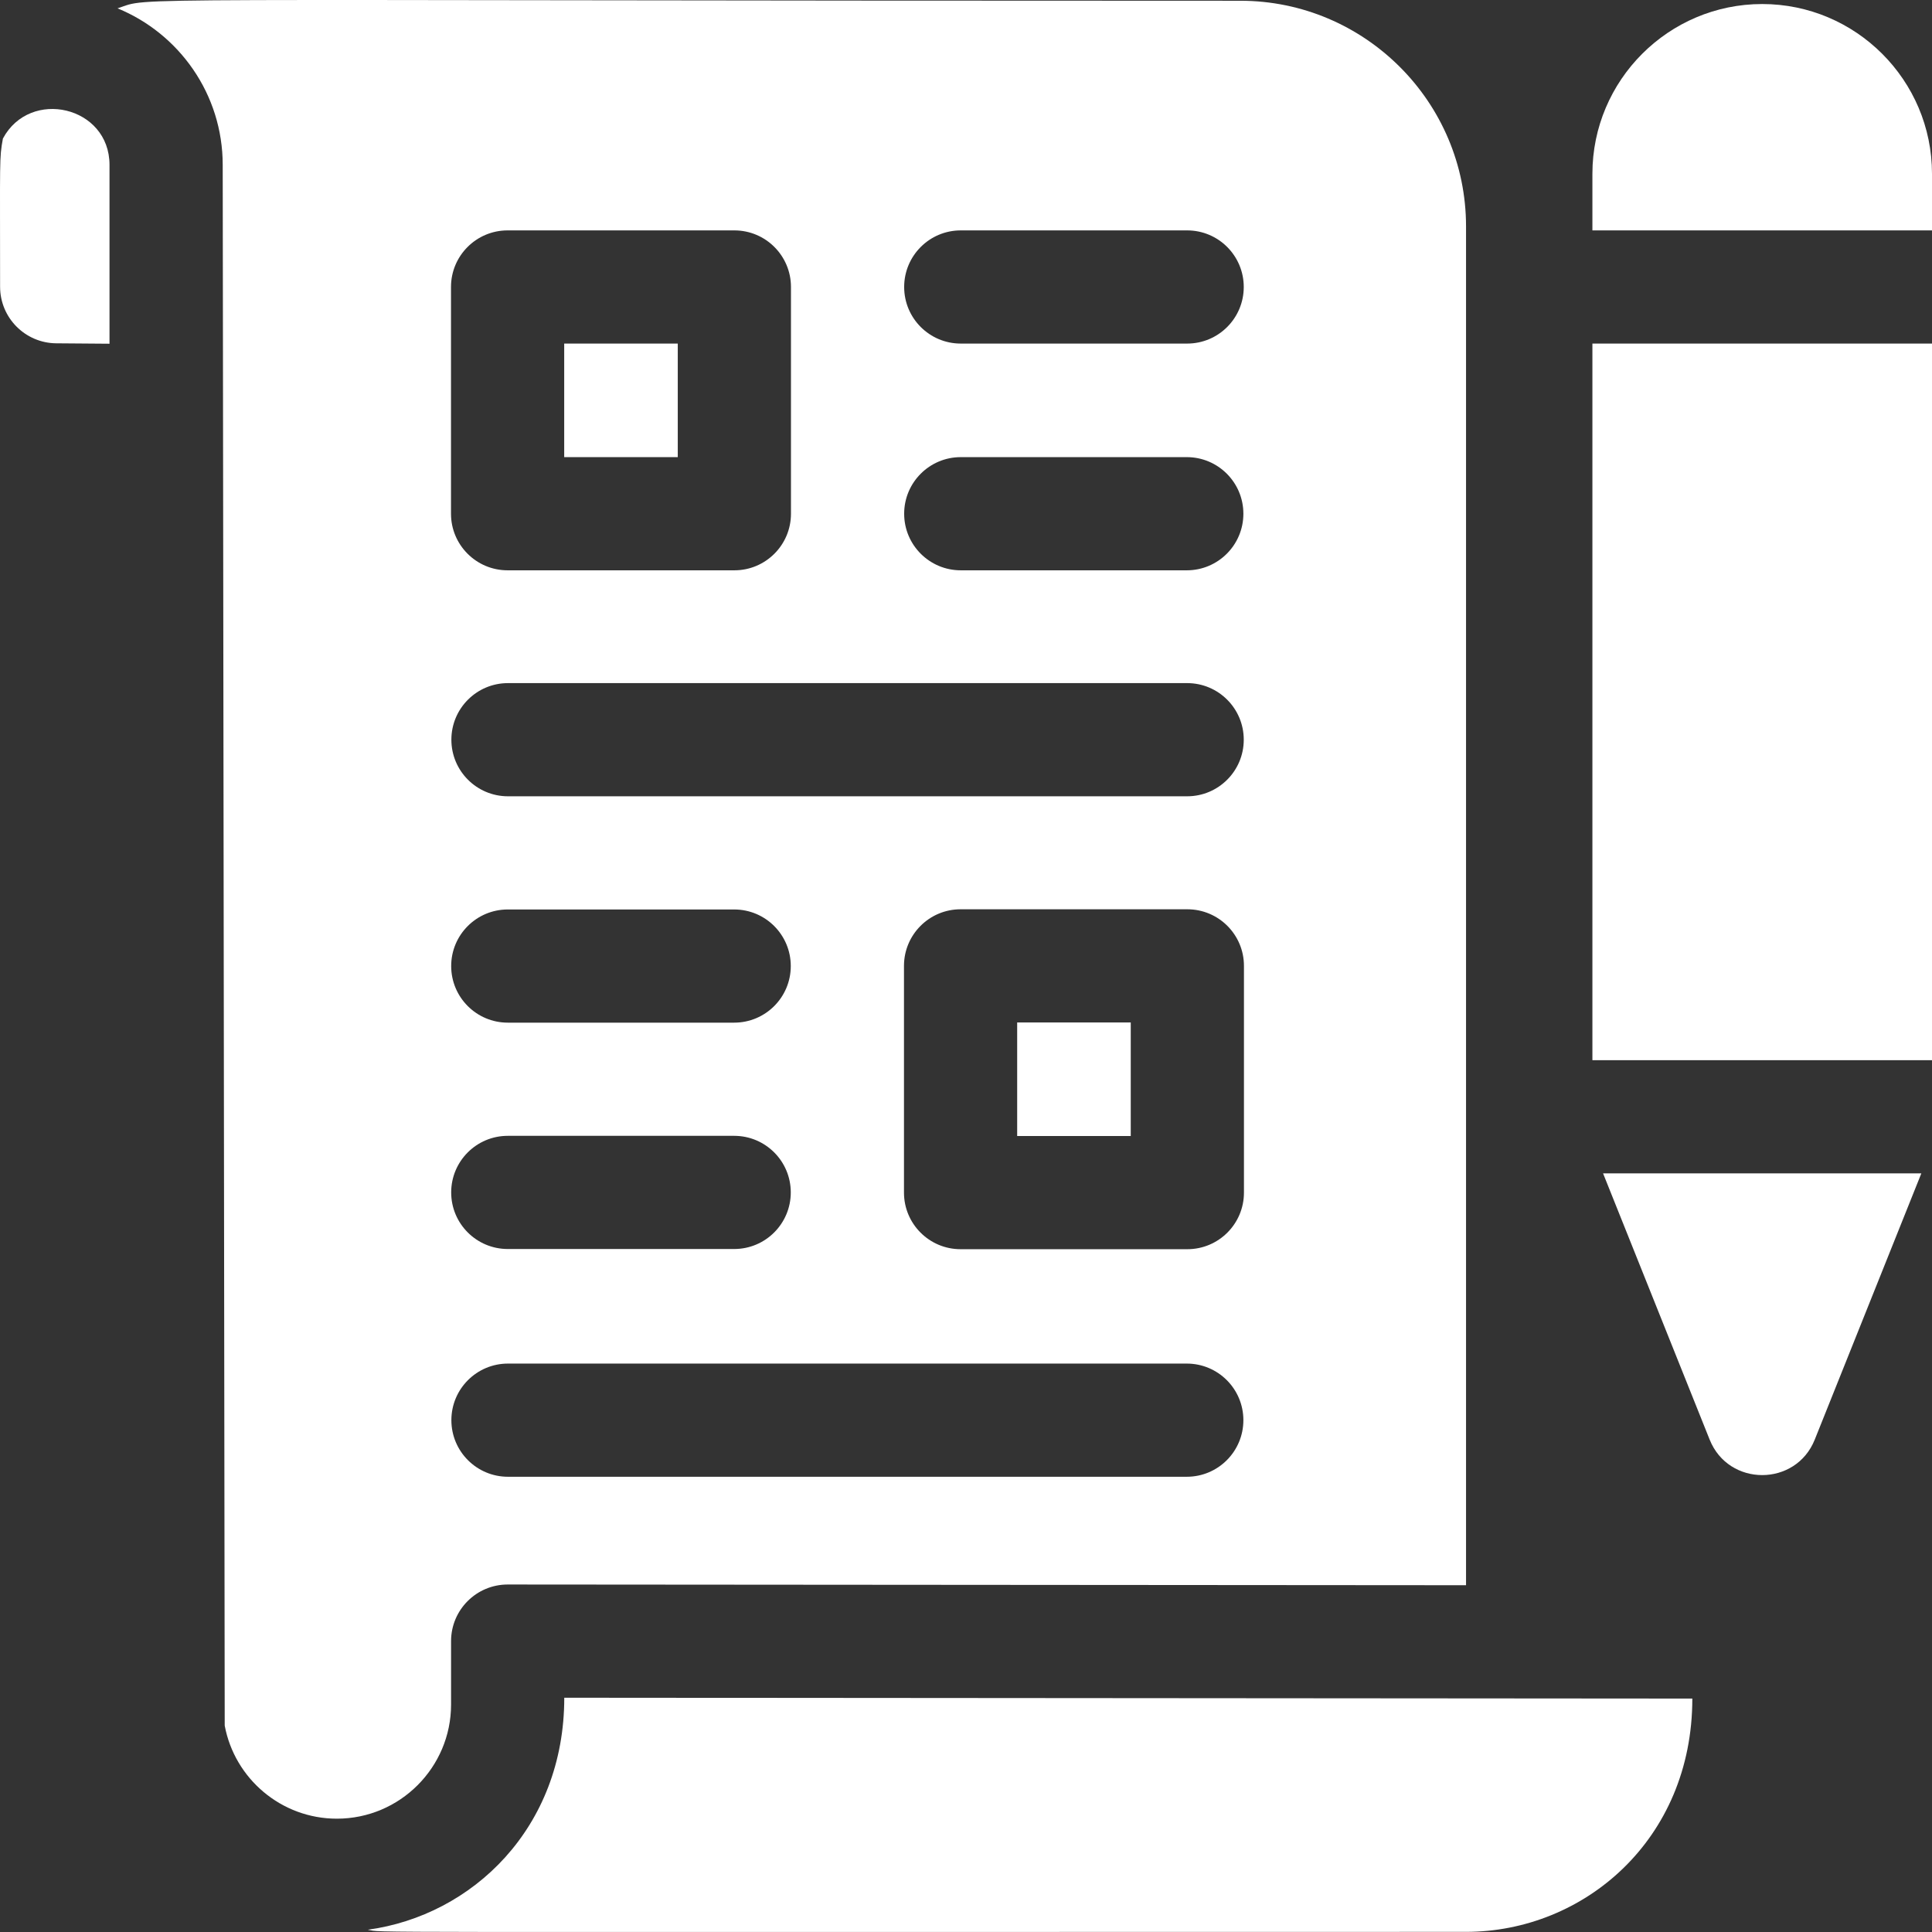 <?xml version="1.0" encoding="UTF-8"?> <svg xmlns="http://www.w3.org/2000/svg" width="512" height="512" viewBox="0 0 512 512" fill="none"><rect x="0" y="0" width="512" height="512" fill="#333333" stroke="none"/> <g clip-path="url(#clip0)"> <path d="M0.773 36.712C-0.207 42.01 0.023 41.982 0.023 75.984C0.023 84.222 6.673 90.911 14.902 90.981L29.021 91.091V43.691C29.023 28.127 7.97 23.271 0.773 36.712V36.712Z" fill="white"></path> <path d="M97.459 511.403C102.536 512.216 81.461 511.963 388.506 511.963C419.674 511.963 448.483 487.608 448.483 450.146L149.537 449.916C149.537 484.434 125.168 507.639 97.459 511.403V511.403Z" fill="white"></path> <path d="M149.518 91.051H179.616V121.145H149.518V91.051Z" fill="white"></path> <path d="M269.562 270.963H299.661V301.056H269.562V270.963Z" fill="white"></path> <path d="M119.538 451.715V434.908C119.538 426.623 126.265 419.911 134.537 419.911C134.558 419.911 388.508 420.101 388.515 420.101V60.007C388.515 27.024 361.676 0.2 328.698 0.2C20.425 0.2 40.908 -0.936 31.152 2.21C47.481 8.899 59.021 24.975 59.021 43.691L59.551 457.294C62.161 471.321 74.5 481.969 89.28 481.969C105.959 481.969 119.538 468.402 119.538 451.715V451.715ZM134.568 241.019H194.565C202.849 241.019 209.564 247.733 209.564 256.016C209.564 264.299 202.848 271.013 194.565 271.013H134.568C126.284 271.013 119.569 264.299 119.569 256.016C119.569 247.733 126.284 241.019 134.568 241.019V241.019ZM119.619 196.029C119.619 187.747 126.335 181.032 134.618 181.032H314.61C322.894 181.032 329.609 187.746 329.609 196.029C329.609 204.312 322.893 211.026 314.61 211.026H134.618C126.334 211.026 119.619 204.311 119.619 196.029V196.029ZM134.568 301.007H194.565C202.849 301.007 209.564 307.721 209.564 316.004C209.564 324.287 202.848 331.001 194.565 331.001H134.568C126.284 331.001 119.569 324.287 119.569 316.004C119.569 307.721 126.284 301.007 134.568 301.007ZM314.51 391.357H134.618C126.334 391.357 119.619 384.643 119.619 376.36C119.619 368.077 126.335 361.363 134.618 361.363H314.51C322.794 361.363 329.509 368.077 329.509 376.36C329.509 384.643 322.794 391.357 314.51 391.357ZM329.66 316.054C329.66 324.336 322.945 331.051 314.661 331.051H254.563C246.279 331.051 239.564 324.337 239.564 316.054V255.967C239.564 247.685 246.28 240.97 254.563 240.97H314.661C322.945 240.97 329.66 247.684 329.66 255.967V316.054ZM254.612 61.057H314.609C322.893 61.057 329.608 67.771 329.608 76.054C329.608 84.337 322.892 91.051 314.609 91.051H254.612C246.328 91.051 239.613 84.337 239.613 76.054C239.613 67.771 246.329 61.057 254.612 61.057ZM254.612 121.145H314.51C322.794 121.145 329.509 127.859 329.509 136.142C329.509 144.424 322.793 151.139 314.51 151.139H254.612C246.328 151.139 239.613 144.425 239.613 136.142C239.613 127.859 246.329 121.145 254.612 121.145V121.145ZM119.519 76.054C119.519 67.772 126.235 61.057 134.518 61.057H194.615C202.899 61.057 209.614 67.771 209.614 76.054V136.142C209.614 144.424 202.898 151.139 194.615 151.139H134.518C126.234 151.139 119.519 144.425 119.519 136.142V76.054Z" fill="white"></path> <path d="M422.004 91.051H512V280.961H422.004V91.051Z" fill="white"></path> <path d="M467.002 1.069C442.19 1.069 422.004 21.252 422.004 46.06V61.057H512V46.059C512 21.252 491.814 1.069 467.002 1.069V1.069Z" fill="white"></path> <path d="M453.077 381.514C458.094 394.049 475.91 394.049 480.927 381.514L509.174 310.955H424.83L453.077 381.514Z" fill="white"></path> </g> <defs> <clipPath id="clip0"> <rect width="512" height="512" fill="white"></rect> </clipPath> </defs> </svg> 